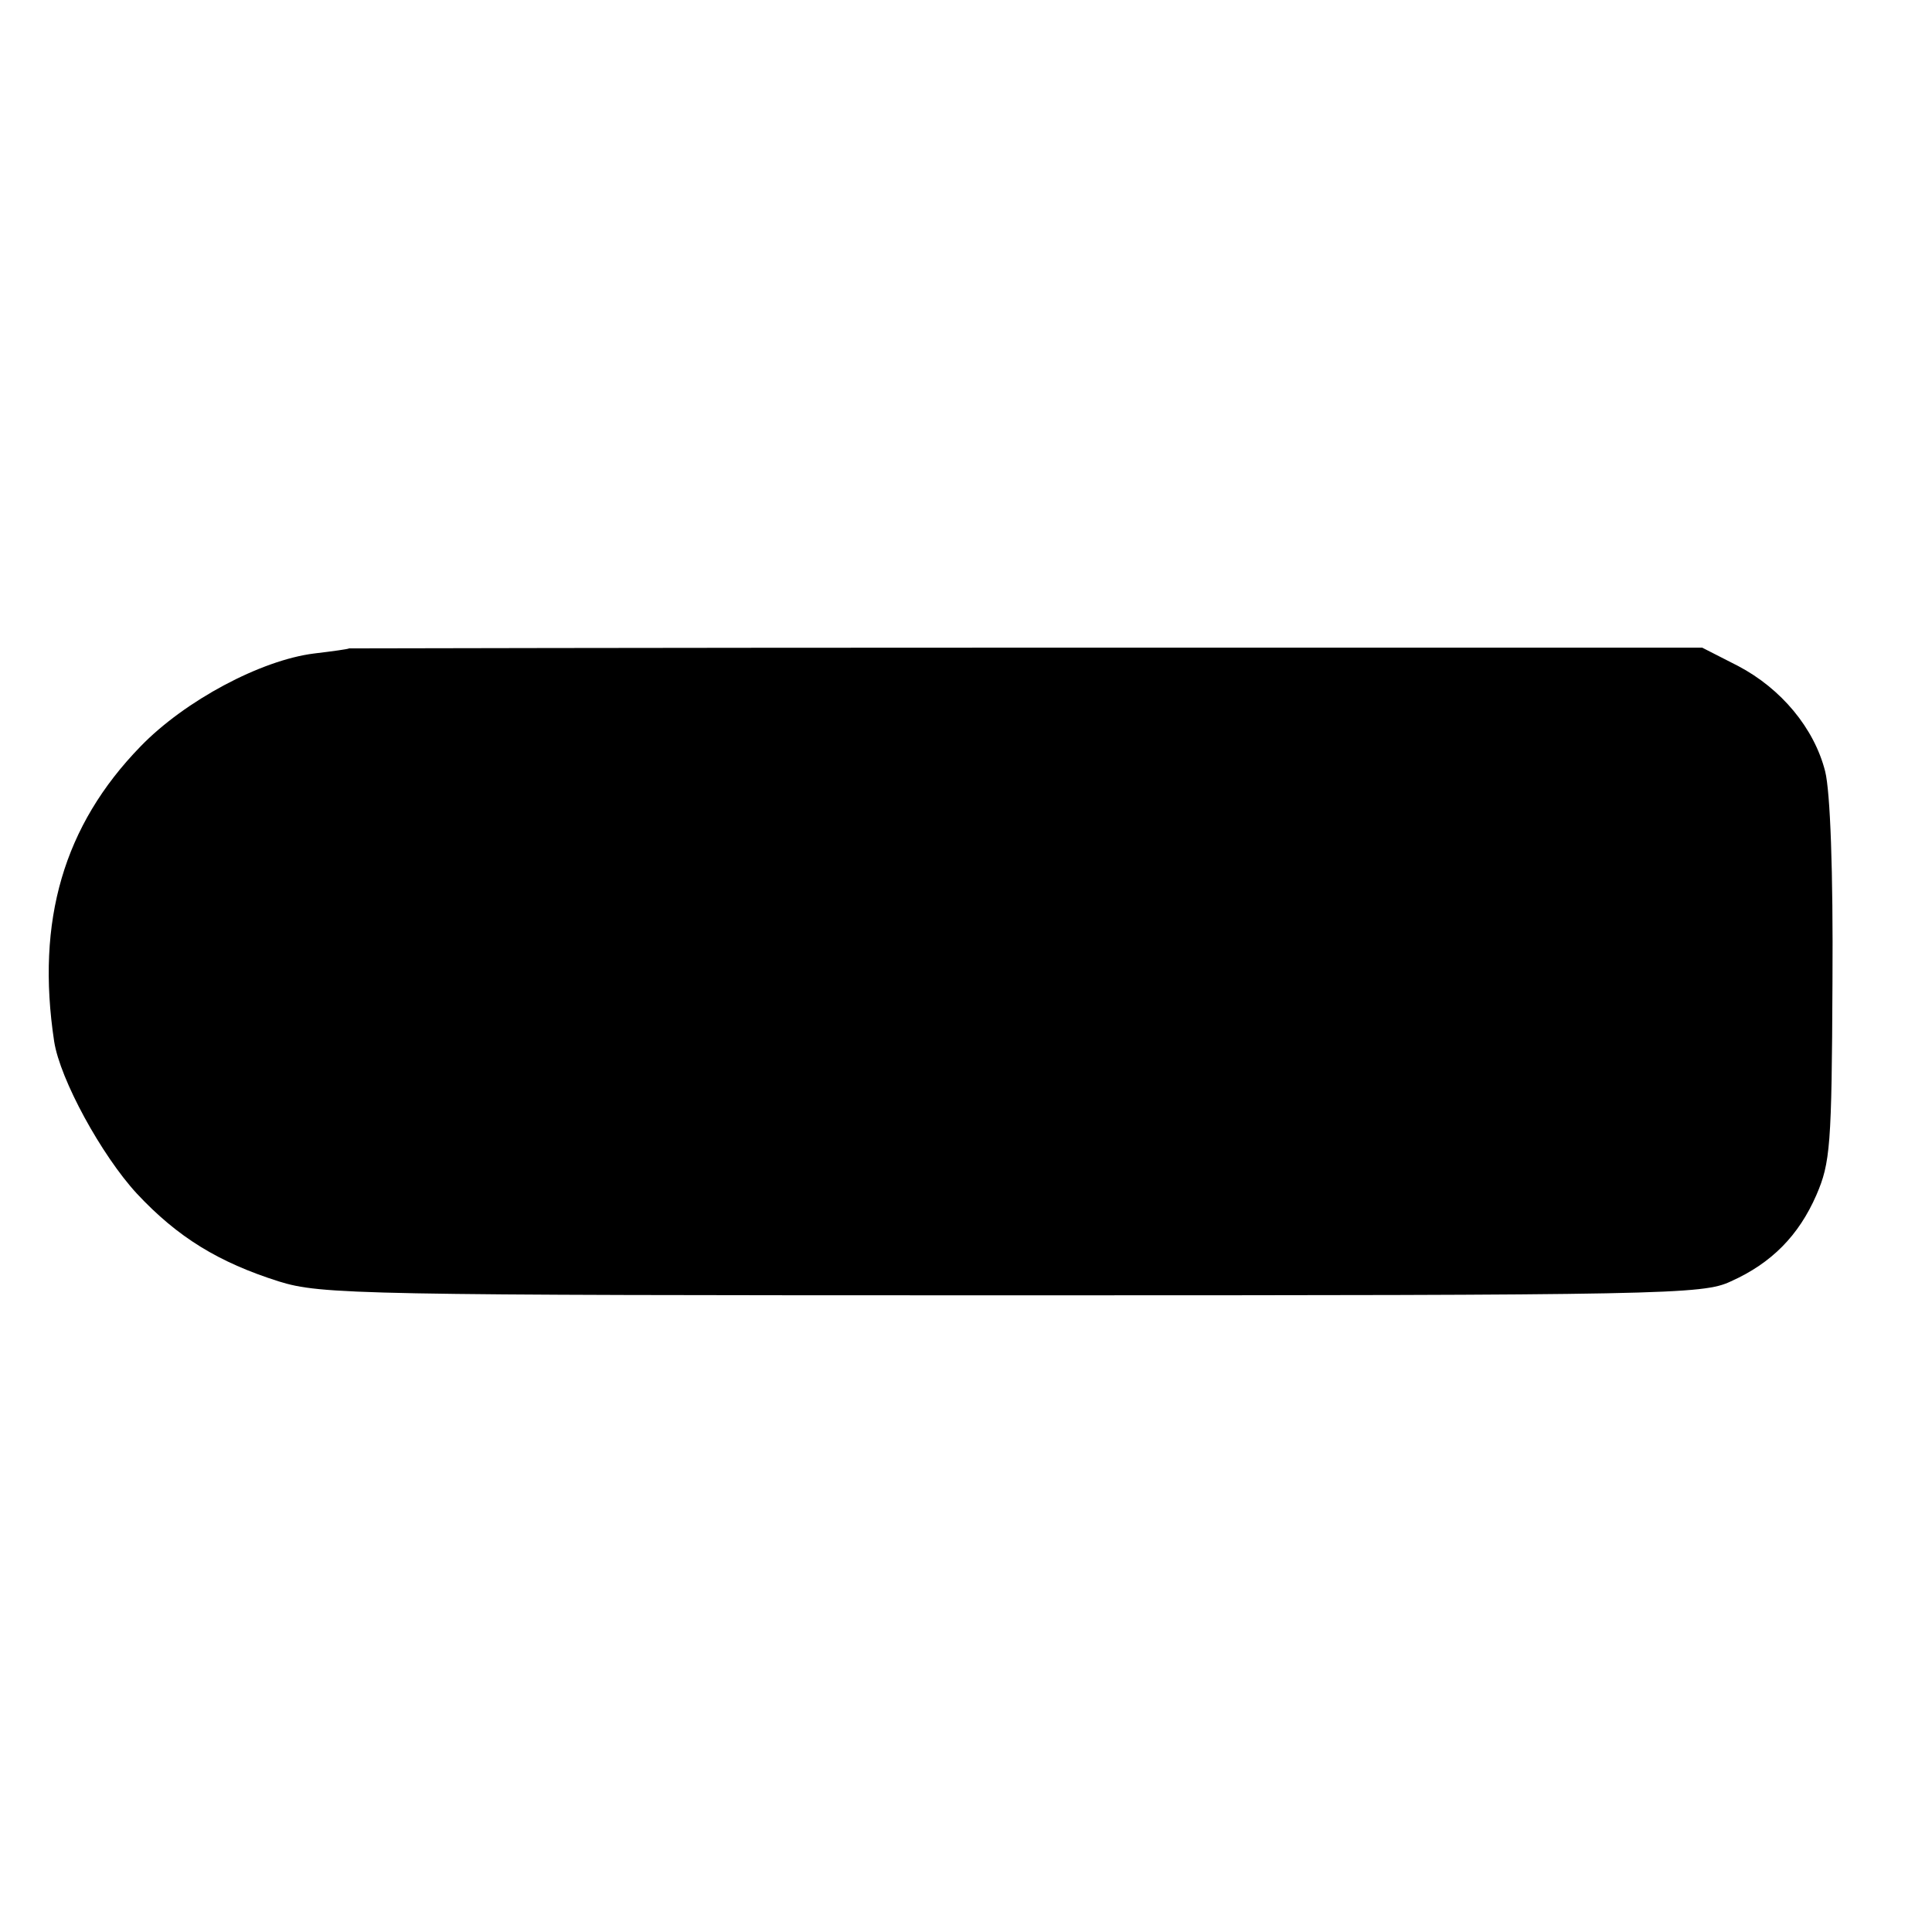 <?xml version="1.0" standalone="no"?>
<!DOCTYPE svg PUBLIC "-//W3C//DTD SVG 20010904//EN"
 "http://www.w3.org/TR/2001/REC-SVG-20010904/DTD/svg10.dtd">
<svg version="1.0" xmlns="http://www.w3.org/2000/svg"
 width="264pt" height="264pt" viewBox="0 0 264 264"
 preserveAspectRatio="xMidYMid meet">
<g transform="translate(0,264) scale(0.1,-0.1)"
fill="#000000" stroke="none">
<path d="M477 1754 c-1 -1 -23 -4 -48 -7 -72 -9 -176 -64 -237 -127 -105 -108
-143 -238 -118 -403 8 -52 65 -156 113 -208 56 -60 112 -94 194 -120 58 -18
108 -19 1002 -19 894 0 944 1 982 19 56 25 93 63 117 118 19 44 21 67 22 291
1 152 -3 260 -10 288 -15 59 -60 113 -119 144 l-49 25 -924 0 c-508 0 -924 -1
-925 -1z"/>
</g>
</svg>
